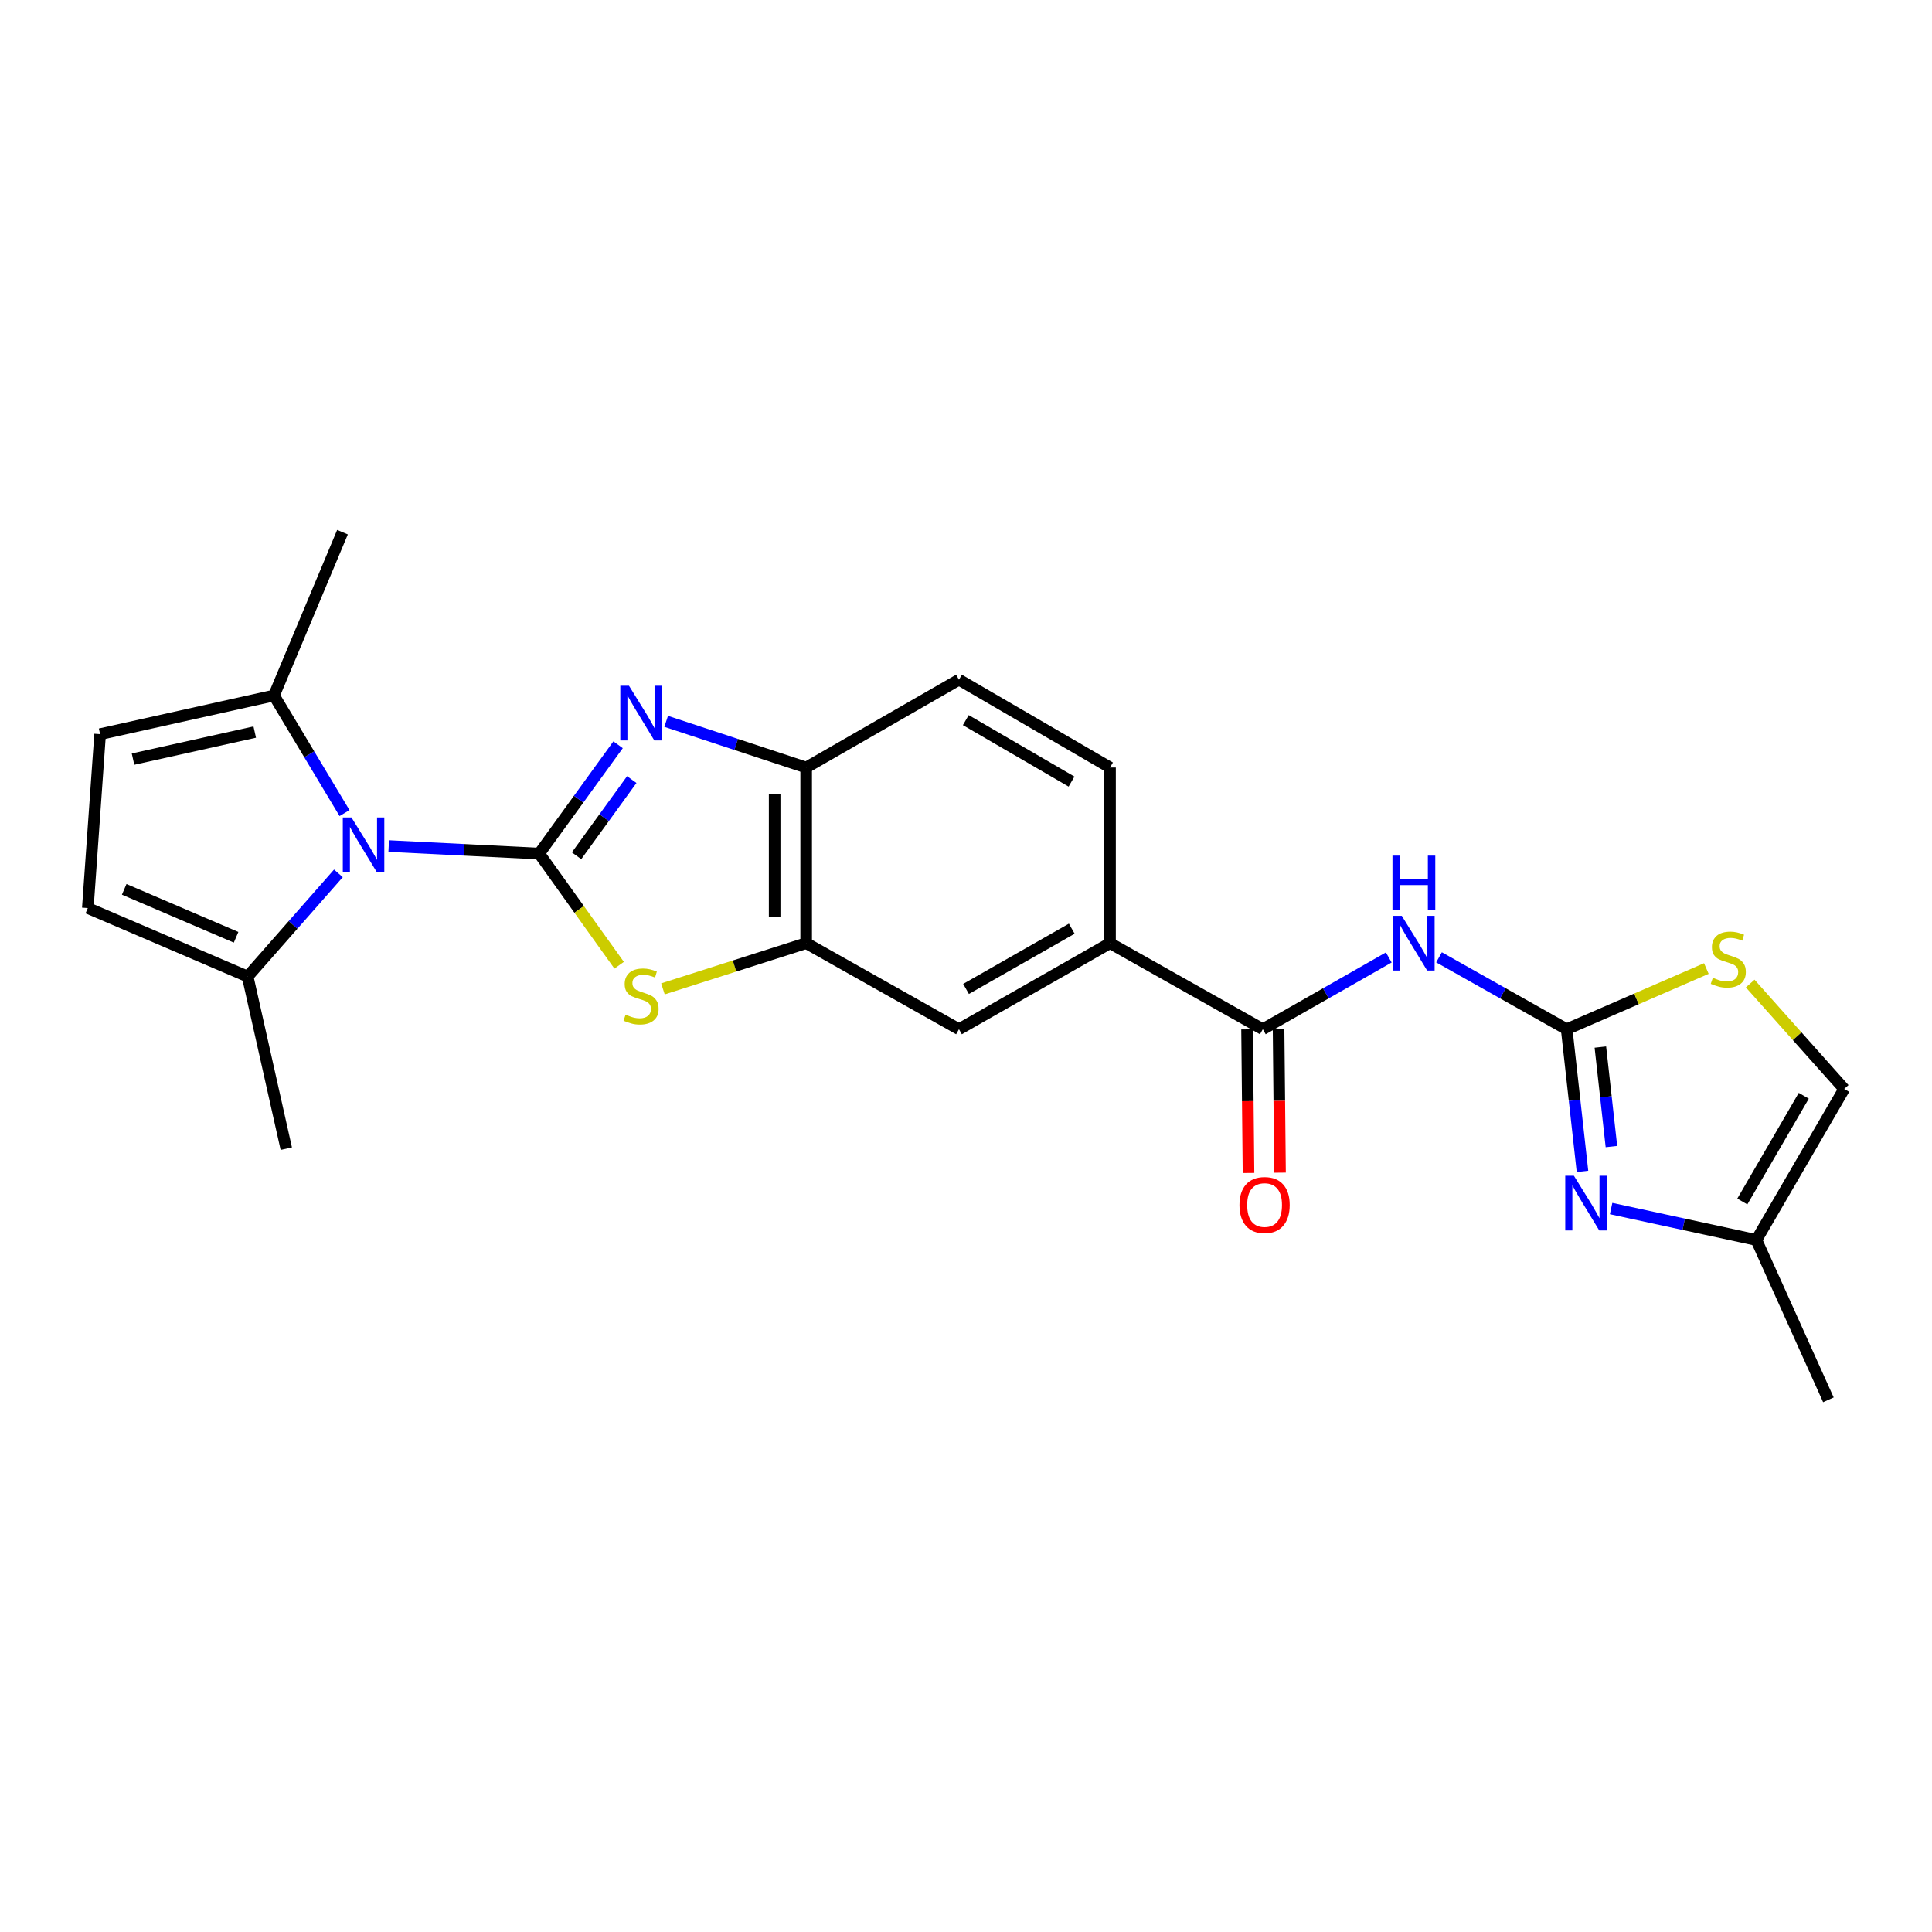 <?xml version='1.0' encoding='iso-8859-1'?>
<svg version='1.1' baseProfile='full'
              xmlns='http://www.w3.org/2000/svg'
                      xmlns:rdkit='http://www.rdkit.org/xml'
                      xmlns:xlink='http://www.w3.org/1999/xlink'
                  xml:space='preserve'
width='1000px' height='1000px' viewBox='0 0 1000 1000'>
<!-- END OF HEADER -->
<rect style='opacity:1.0;fill:#FFFFFF;stroke:none' width='1000' height='1000' x='0' y='0'> </rect>
<path class='bond-0' d='M 279.089,441.82 L 299.505,413.656' style='fill:none;fill-rule:evenodd;stroke:#000000;stroke-width:6px;stroke-linecap:butt;stroke-linejoin:miter;stroke-opacity:1' />
<path class='bond-0' d='M 299.505,413.656 L 319.921,385.492' style='fill:none;fill-rule:evenodd;stroke:#0000FF;stroke-width:6px;stroke-linecap:butt;stroke-linejoin:miter;stroke-opacity:1' />
<path class='bond-0' d='M 298.421,442.945 L 312.712,423.23' style='fill:none;fill-rule:evenodd;stroke:#000000;stroke-width:6px;stroke-linecap:butt;stroke-linejoin:miter;stroke-opacity:1' />
<path class='bond-0' d='M 312.712,423.23 L 327.003,403.515' style='fill:none;fill-rule:evenodd;stroke:#0000FF;stroke-width:6px;stroke-linecap:butt;stroke-linejoin:miter;stroke-opacity:1' />
<path class='bond-1' d='M 279.089,441.82 L 240.14,439.871' style='fill:none;fill-rule:evenodd;stroke:#000000;stroke-width:6px;stroke-linecap:butt;stroke-linejoin:miter;stroke-opacity:1' />
<path class='bond-1' d='M 240.14,439.871 L 201.192,437.922' style='fill:none;fill-rule:evenodd;stroke:#0000FF;stroke-width:6px;stroke-linecap:butt;stroke-linejoin:miter;stroke-opacity:1' />
<path class='bond-2' d='M 279.089,441.82 L 299.779,470.715' style='fill:none;fill-rule:evenodd;stroke:#000000;stroke-width:6px;stroke-linecap:butt;stroke-linejoin:miter;stroke-opacity:1' />
<path class='bond-2' d='M 299.779,470.715 L 320.469,499.609' style='fill:none;fill-rule:evenodd;stroke:#CCCC00;stroke-width:6px;stroke-linecap:butt;stroke-linejoin:miter;stroke-opacity:1' />
<path class='bond-3' d='M 344.803,373.37 L 381.037,385.32' style='fill:none;fill-rule:evenodd;stroke:#0000FF;stroke-width:6px;stroke-linecap:butt;stroke-linejoin:miter;stroke-opacity:1' />
<path class='bond-3' d='M 381.037,385.32 L 417.271,397.27' style='fill:none;fill-rule:evenodd;stroke:#000000;stroke-width:6px;stroke-linecap:butt;stroke-linejoin:miter;stroke-opacity:1' />
<path class='bond-4' d='M 175.166,452.058 L 151.675,478.757' style='fill:none;fill-rule:evenodd;stroke:#0000FF;stroke-width:6px;stroke-linecap:butt;stroke-linejoin:miter;stroke-opacity:1' />
<path class='bond-4' d='M 151.675,478.757 L 128.184,505.455' style='fill:none;fill-rule:evenodd;stroke:#000000;stroke-width:6px;stroke-linecap:butt;stroke-linejoin:miter;stroke-opacity:1' />
<path class='bond-5' d='M 178.329,420.858 L 160.071,390.428' style='fill:none;fill-rule:evenodd;stroke:#0000FF;stroke-width:6px;stroke-linecap:butt;stroke-linejoin:miter;stroke-opacity:1' />
<path class='bond-5' d='M 160.071,390.428 L 141.814,359.997' style='fill:none;fill-rule:evenodd;stroke:#000000;stroke-width:6px;stroke-linecap:butt;stroke-linejoin:miter;stroke-opacity:1' />
<path class='bond-6' d='M 343.136,511.838 L 380.203,500.011' style='fill:none;fill-rule:evenodd;stroke:#CCCC00;stroke-width:6px;stroke-linecap:butt;stroke-linejoin:miter;stroke-opacity:1' />
<path class='bond-6' d='M 380.203,500.011 L 417.271,488.183' style='fill:none;fill-rule:evenodd;stroke:#000000;stroke-width:6px;stroke-linecap:butt;stroke-linejoin:miter;stroke-opacity:1' />
<path class='bond-7' d='M 810.908,532.724 L 777.87,514.117' style='fill:none;fill-rule:evenodd;stroke:#000000;stroke-width:6px;stroke-linecap:butt;stroke-linejoin:miter;stroke-opacity:1' />
<path class='bond-7' d='M 777.87,514.117 L 744.831,495.509' style='fill:none;fill-rule:evenodd;stroke:#0000FF;stroke-width:6px;stroke-linecap:butt;stroke-linejoin:miter;stroke-opacity:1' />
<path class='bond-8' d='M 810.908,532.724 L 814.998,569.515' style='fill:none;fill-rule:evenodd;stroke:#000000;stroke-width:6px;stroke-linecap:butt;stroke-linejoin:miter;stroke-opacity:1' />
<path class='bond-8' d='M 814.998,569.515 L 819.088,606.306' style='fill:none;fill-rule:evenodd;stroke:#0000FF;stroke-width:6px;stroke-linecap:butt;stroke-linejoin:miter;stroke-opacity:1' />
<path class='bond-8' d='M 828.348,541.959 L 831.21,567.713' style='fill:none;fill-rule:evenodd;stroke:#000000;stroke-width:6px;stroke-linecap:butt;stroke-linejoin:miter;stroke-opacity:1' />
<path class='bond-8' d='M 831.21,567.713 L 834.073,593.467' style='fill:none;fill-rule:evenodd;stroke:#0000FF;stroke-width:6px;stroke-linecap:butt;stroke-linejoin:miter;stroke-opacity:1' />
<path class='bond-9' d='M 810.908,532.724 L 847.055,517.014' style='fill:none;fill-rule:evenodd;stroke:#000000;stroke-width:6px;stroke-linecap:butt;stroke-linejoin:miter;stroke-opacity:1' />
<path class='bond-9' d='M 847.055,517.014 L 883.202,501.303' style='fill:none;fill-rule:evenodd;stroke:#CCCC00;stroke-width:6px;stroke-linecap:butt;stroke-linejoin:miter;stroke-opacity:1' />
<path class='bond-10' d='M 718.832,495.582 L 686.233,514.153' style='fill:none;fill-rule:evenodd;stroke:#0000FF;stroke-width:6px;stroke-linecap:butt;stroke-linejoin:miter;stroke-opacity:1' />
<path class='bond-10' d='M 686.233,514.153 L 653.633,532.724' style='fill:none;fill-rule:evenodd;stroke:#000000;stroke-width:6px;stroke-linecap:butt;stroke-linejoin:miter;stroke-opacity:1' />
<path class='bond-11' d='M 833.909,625.543 L 871.508,633.679' style='fill:none;fill-rule:evenodd;stroke:#0000FF;stroke-width:6px;stroke-linecap:butt;stroke-linejoin:miter;stroke-opacity:1' />
<path class='bond-11' d='M 871.508,633.679 L 909.107,641.815' style='fill:none;fill-rule:evenodd;stroke:#000000;stroke-width:6px;stroke-linecap:butt;stroke-linejoin:miter;stroke-opacity:1' />
<path class='bond-12' d='M 653.633,532.724 L 574.546,488.183' style='fill:none;fill-rule:evenodd;stroke:#000000;stroke-width:6px;stroke-linecap:butt;stroke-linejoin:miter;stroke-opacity:1' />
<path class='bond-13' d='M 645.477,532.806 L 645.851,569.966' style='fill:none;fill-rule:evenodd;stroke:#000000;stroke-width:6px;stroke-linecap:butt;stroke-linejoin:miter;stroke-opacity:1' />
<path class='bond-13' d='M 645.851,569.966 L 646.225,607.126' style='fill:none;fill-rule:evenodd;stroke:#FF0000;stroke-width:6px;stroke-linecap:butt;stroke-linejoin:miter;stroke-opacity:1' />
<path class='bond-13' d='M 661.788,532.642 L 662.162,569.802' style='fill:none;fill-rule:evenodd;stroke:#000000;stroke-width:6px;stroke-linecap:butt;stroke-linejoin:miter;stroke-opacity:1' />
<path class='bond-13' d='M 662.162,569.802 L 662.537,606.962' style='fill:none;fill-rule:evenodd;stroke:#FF0000;stroke-width:6px;stroke-linecap:butt;stroke-linejoin:miter;stroke-opacity:1' />
<path class='bond-14' d='M 417.271,488.183 L 496.366,532.724' style='fill:none;fill-rule:evenodd;stroke:#000000;stroke-width:6px;stroke-linecap:butt;stroke-linejoin:miter;stroke-opacity:1' />
<path class='bond-15' d='M 417.271,488.183 L 417.271,397.27' style='fill:none;fill-rule:evenodd;stroke:#000000;stroke-width:6px;stroke-linecap:butt;stroke-linejoin:miter;stroke-opacity:1' />
<path class='bond-15' d='M 400.958,474.546 L 400.958,410.907' style='fill:none;fill-rule:evenodd;stroke:#000000;stroke-width:6px;stroke-linecap:butt;stroke-linejoin:miter;stroke-opacity:1' />
<path class='bond-16' d='M 417.271,397.27 L 496.366,351.814' style='fill:none;fill-rule:evenodd;stroke:#000000;stroke-width:6px;stroke-linecap:butt;stroke-linejoin:miter;stroke-opacity:1' />
<path class='bond-17' d='M 905.895,509.076 L 930.22,536.356' style='fill:none;fill-rule:evenodd;stroke:#CCCC00;stroke-width:6px;stroke-linecap:butt;stroke-linejoin:miter;stroke-opacity:1' />
<path class='bond-17' d='M 930.22,536.356 L 954.545,563.635' style='fill:none;fill-rule:evenodd;stroke:#000000;stroke-width:6px;stroke-linecap:butt;stroke-linejoin:miter;stroke-opacity:1' />
<path class='bond-18' d='M 128.184,505.455 L 45.455,470.004' style='fill:none;fill-rule:evenodd;stroke:#000000;stroke-width:6px;stroke-linecap:butt;stroke-linejoin:miter;stroke-opacity:1' />
<path class='bond-18' d='M 122.2,485.144 L 64.289,460.328' style='fill:none;fill-rule:evenodd;stroke:#000000;stroke-width:6px;stroke-linecap:butt;stroke-linejoin:miter;stroke-opacity:1' />
<path class='bond-19' d='M 128.184,505.455 L 148.184,594.547' style='fill:none;fill-rule:evenodd;stroke:#000000;stroke-width:6px;stroke-linecap:butt;stroke-linejoin:miter;stroke-opacity:1' />
<path class='bond-20' d='M 141.814,359.997 L 51.816,379.997' style='fill:none;fill-rule:evenodd;stroke:#000000;stroke-width:6px;stroke-linecap:butt;stroke-linejoin:miter;stroke-opacity:1' />
<path class='bond-20' d='M 131.853,378.921 L 68.855,392.921' style='fill:none;fill-rule:evenodd;stroke:#000000;stroke-width:6px;stroke-linecap:butt;stroke-linejoin:miter;stroke-opacity:1' />
<path class='bond-21' d='M 141.814,359.997 L 177.274,275.455' style='fill:none;fill-rule:evenodd;stroke:#000000;stroke-width:6px;stroke-linecap:butt;stroke-linejoin:miter;stroke-opacity:1' />
<path class='bond-22' d='M 51.816,379.997 L 45.455,470.004' style='fill:none;fill-rule:evenodd;stroke:#000000;stroke-width:6px;stroke-linecap:butt;stroke-linejoin:miter;stroke-opacity:1' />
<path class='bond-23' d='M 574.546,488.183 L 496.366,532.724' style='fill:none;fill-rule:evenodd;stroke:#000000;stroke-width:6px;stroke-linecap:butt;stroke-linejoin:miter;stroke-opacity:1' />
<path class='bond-23' d='M 554.744,480.691 L 500.018,511.869' style='fill:none;fill-rule:evenodd;stroke:#000000;stroke-width:6px;stroke-linecap:butt;stroke-linejoin:miter;stroke-opacity:1' />
<path class='bond-24' d='M 574.546,488.183 L 574.546,397.27' style='fill:none;fill-rule:evenodd;stroke:#000000;stroke-width:6px;stroke-linecap:butt;stroke-linejoin:miter;stroke-opacity:1' />
<path class='bond-25' d='M 909.107,641.815 L 946.38,724.545' style='fill:none;fill-rule:evenodd;stroke:#000000;stroke-width:6px;stroke-linecap:butt;stroke-linejoin:miter;stroke-opacity:1' />
<path class='bond-26' d='M 909.107,641.815 L 954.545,563.635' style='fill:none;fill-rule:evenodd;stroke:#000000;stroke-width:6px;stroke-linecap:butt;stroke-linejoin:miter;stroke-opacity:1' />
<path class='bond-26' d='M 901.82,621.892 L 933.627,567.166' style='fill:none;fill-rule:evenodd;stroke:#000000;stroke-width:6px;stroke-linecap:butt;stroke-linejoin:miter;stroke-opacity:1' />
<path class='bond-27' d='M 496.366,351.814 L 574.546,397.27' style='fill:none;fill-rule:evenodd;stroke:#000000;stroke-width:6px;stroke-linecap:butt;stroke-linejoin:miter;stroke-opacity:1' />
<path class='bond-27' d='M 499.894,372.734 L 554.62,404.553' style='fill:none;fill-rule:evenodd;stroke:#000000;stroke-width:6px;stroke-linecap:butt;stroke-linejoin:miter;stroke-opacity:1' />
<path  class='atom-1' d='M 325.553 354.926
L 334.833 369.926
Q 335.753 371.406, 337.233 374.086
Q 338.713 376.766, 338.793 376.926
L 338.793 354.926
L 342.553 354.926
L 342.553 383.246
L 338.673 383.246
L 328.713 366.846
Q 327.553 364.926, 326.313 362.726
Q 325.113 360.526, 324.753 359.846
L 324.753 383.246
L 321.073 383.246
L 321.073 354.926
L 325.553 354.926
' fill='#0000FF'/>
<path  class='atom-2' d='M 181.916 423.111
L 191.196 438.111
Q 192.116 439.591, 193.596 442.271
Q 195.076 444.951, 195.156 445.111
L 195.156 423.111
L 198.916 423.111
L 198.916 451.431
L 195.036 451.431
L 185.076 435.031
Q 183.916 433.111, 182.676 430.911
Q 181.476 428.711, 181.116 428.031
L 181.116 451.431
L 177.436 451.431
L 177.436 423.111
L 181.916 423.111
' fill='#0000FF'/>
<path  class='atom-3' d='M 323.813 525.171
Q 324.133 525.291, 325.453 525.851
Q 326.773 526.411, 328.213 526.771
Q 329.693 527.091, 331.133 527.091
Q 333.813 527.091, 335.373 525.811
Q 336.933 524.491, 336.933 522.211
Q 336.933 520.651, 336.133 519.691
Q 335.373 518.731, 334.173 518.211
Q 332.973 517.691, 330.973 517.091
Q 328.453 516.331, 326.933 515.611
Q 325.453 514.891, 324.373 513.371
Q 323.333 511.851, 323.333 509.291
Q 323.333 505.731, 325.733 503.531
Q 328.173 501.331, 332.973 501.331
Q 336.253 501.331, 339.973 502.891
L 339.053 505.971
Q 335.653 504.571, 333.093 504.571
Q 330.333 504.571, 328.813 505.731
Q 327.293 506.851, 327.333 508.811
Q 327.333 510.331, 328.093 511.251
Q 328.893 512.171, 330.013 512.691
Q 331.173 513.211, 333.093 513.811
Q 335.653 514.611, 337.173 515.411
Q 338.693 516.211, 339.773 517.851
Q 340.893 519.451, 340.893 522.211
Q 340.893 526.131, 338.253 528.251
Q 335.653 530.331, 331.293 530.331
Q 328.773 530.331, 326.853 529.771
Q 324.973 529.251, 322.733 528.331
L 323.813 525.171
' fill='#CCCC00'/>
<path  class='atom-5' d='M 725.562 474.023
L 734.842 489.023
Q 735.762 490.503, 737.242 493.183
Q 738.722 495.863, 738.802 496.023
L 738.802 474.023
L 742.562 474.023
L 742.562 502.343
L 738.682 502.343
L 728.722 485.943
Q 727.562 484.023, 726.322 481.823
Q 725.122 479.623, 724.762 478.943
L 724.762 502.343
L 721.082 502.343
L 721.082 474.023
L 725.562 474.023
' fill='#0000FF'/>
<path  class='atom-5' d='M 720.742 442.871
L 724.582 442.871
L 724.582 454.911
L 739.062 454.911
L 739.062 442.871
L 742.902 442.871
L 742.902 471.191
L 739.062 471.191
L 739.062 458.111
L 724.582 458.111
L 724.582 471.191
L 720.742 471.191
L 720.742 442.871
' fill='#0000FF'/>
<path  class='atom-6' d='M 814.653 608.57
L 823.933 623.57
Q 824.853 625.05, 826.333 627.73
Q 827.813 630.41, 827.893 630.57
L 827.893 608.57
L 831.653 608.57
L 831.653 636.89
L 827.773 636.89
L 817.813 620.49
Q 816.653 618.57, 815.413 616.37
Q 814.213 614.17, 813.853 613.49
L 813.853 636.89
L 810.173 636.89
L 810.173 608.57
L 814.653 608.57
' fill='#0000FF'/>
<path  class='atom-10' d='M 886.562 506.086
Q 886.882 506.206, 888.202 506.766
Q 889.522 507.326, 890.962 507.686
Q 892.442 508.006, 893.882 508.006
Q 896.562 508.006, 898.122 506.726
Q 899.682 505.406, 899.682 503.126
Q 899.682 501.566, 898.882 500.606
Q 898.122 499.646, 896.922 499.126
Q 895.722 498.606, 893.722 498.006
Q 891.202 497.246, 889.682 496.526
Q 888.202 495.806, 887.122 494.286
Q 886.082 492.766, 886.082 490.206
Q 886.082 486.646, 888.482 484.446
Q 890.922 482.246, 895.722 482.246
Q 899.002 482.246, 902.722 483.806
L 901.802 486.886
Q 898.402 485.486, 895.842 485.486
Q 893.082 485.486, 891.562 486.646
Q 890.042 487.766, 890.082 489.726
Q 890.082 491.246, 890.842 492.166
Q 891.642 493.086, 892.762 493.606
Q 893.922 494.126, 895.842 494.726
Q 898.402 495.526, 899.922 496.326
Q 901.442 497.126, 902.522 498.766
Q 903.642 500.366, 903.642 503.126
Q 903.642 507.046, 901.002 509.166
Q 898.402 511.246, 894.042 511.246
Q 891.522 511.246, 889.602 510.686
Q 887.722 510.166, 885.482 509.246
L 886.562 506.086
' fill='#CCCC00'/>
<path  class='atom-19' d='M 641.548 623.717
Q 641.548 616.917, 644.908 613.117
Q 648.268 609.317, 654.548 609.317
Q 660.828 609.317, 664.188 613.117
Q 667.548 616.917, 667.548 623.717
Q 667.548 630.597, 664.148 634.517
Q 660.748 638.397, 654.548 638.397
Q 648.308 638.397, 644.908 634.517
Q 641.548 630.637, 641.548 623.717
M 654.548 635.197
Q 658.868 635.197, 661.188 632.317
Q 663.548 629.397, 663.548 623.717
Q 663.548 618.157, 661.188 615.357
Q 658.868 612.517, 654.548 612.517
Q 650.228 612.517, 647.868 615.317
Q 645.548 618.117, 645.548 623.717
Q 645.548 629.437, 647.868 632.317
Q 650.228 635.197, 654.548 635.197
' fill='#FF0000'/>
</svg>

